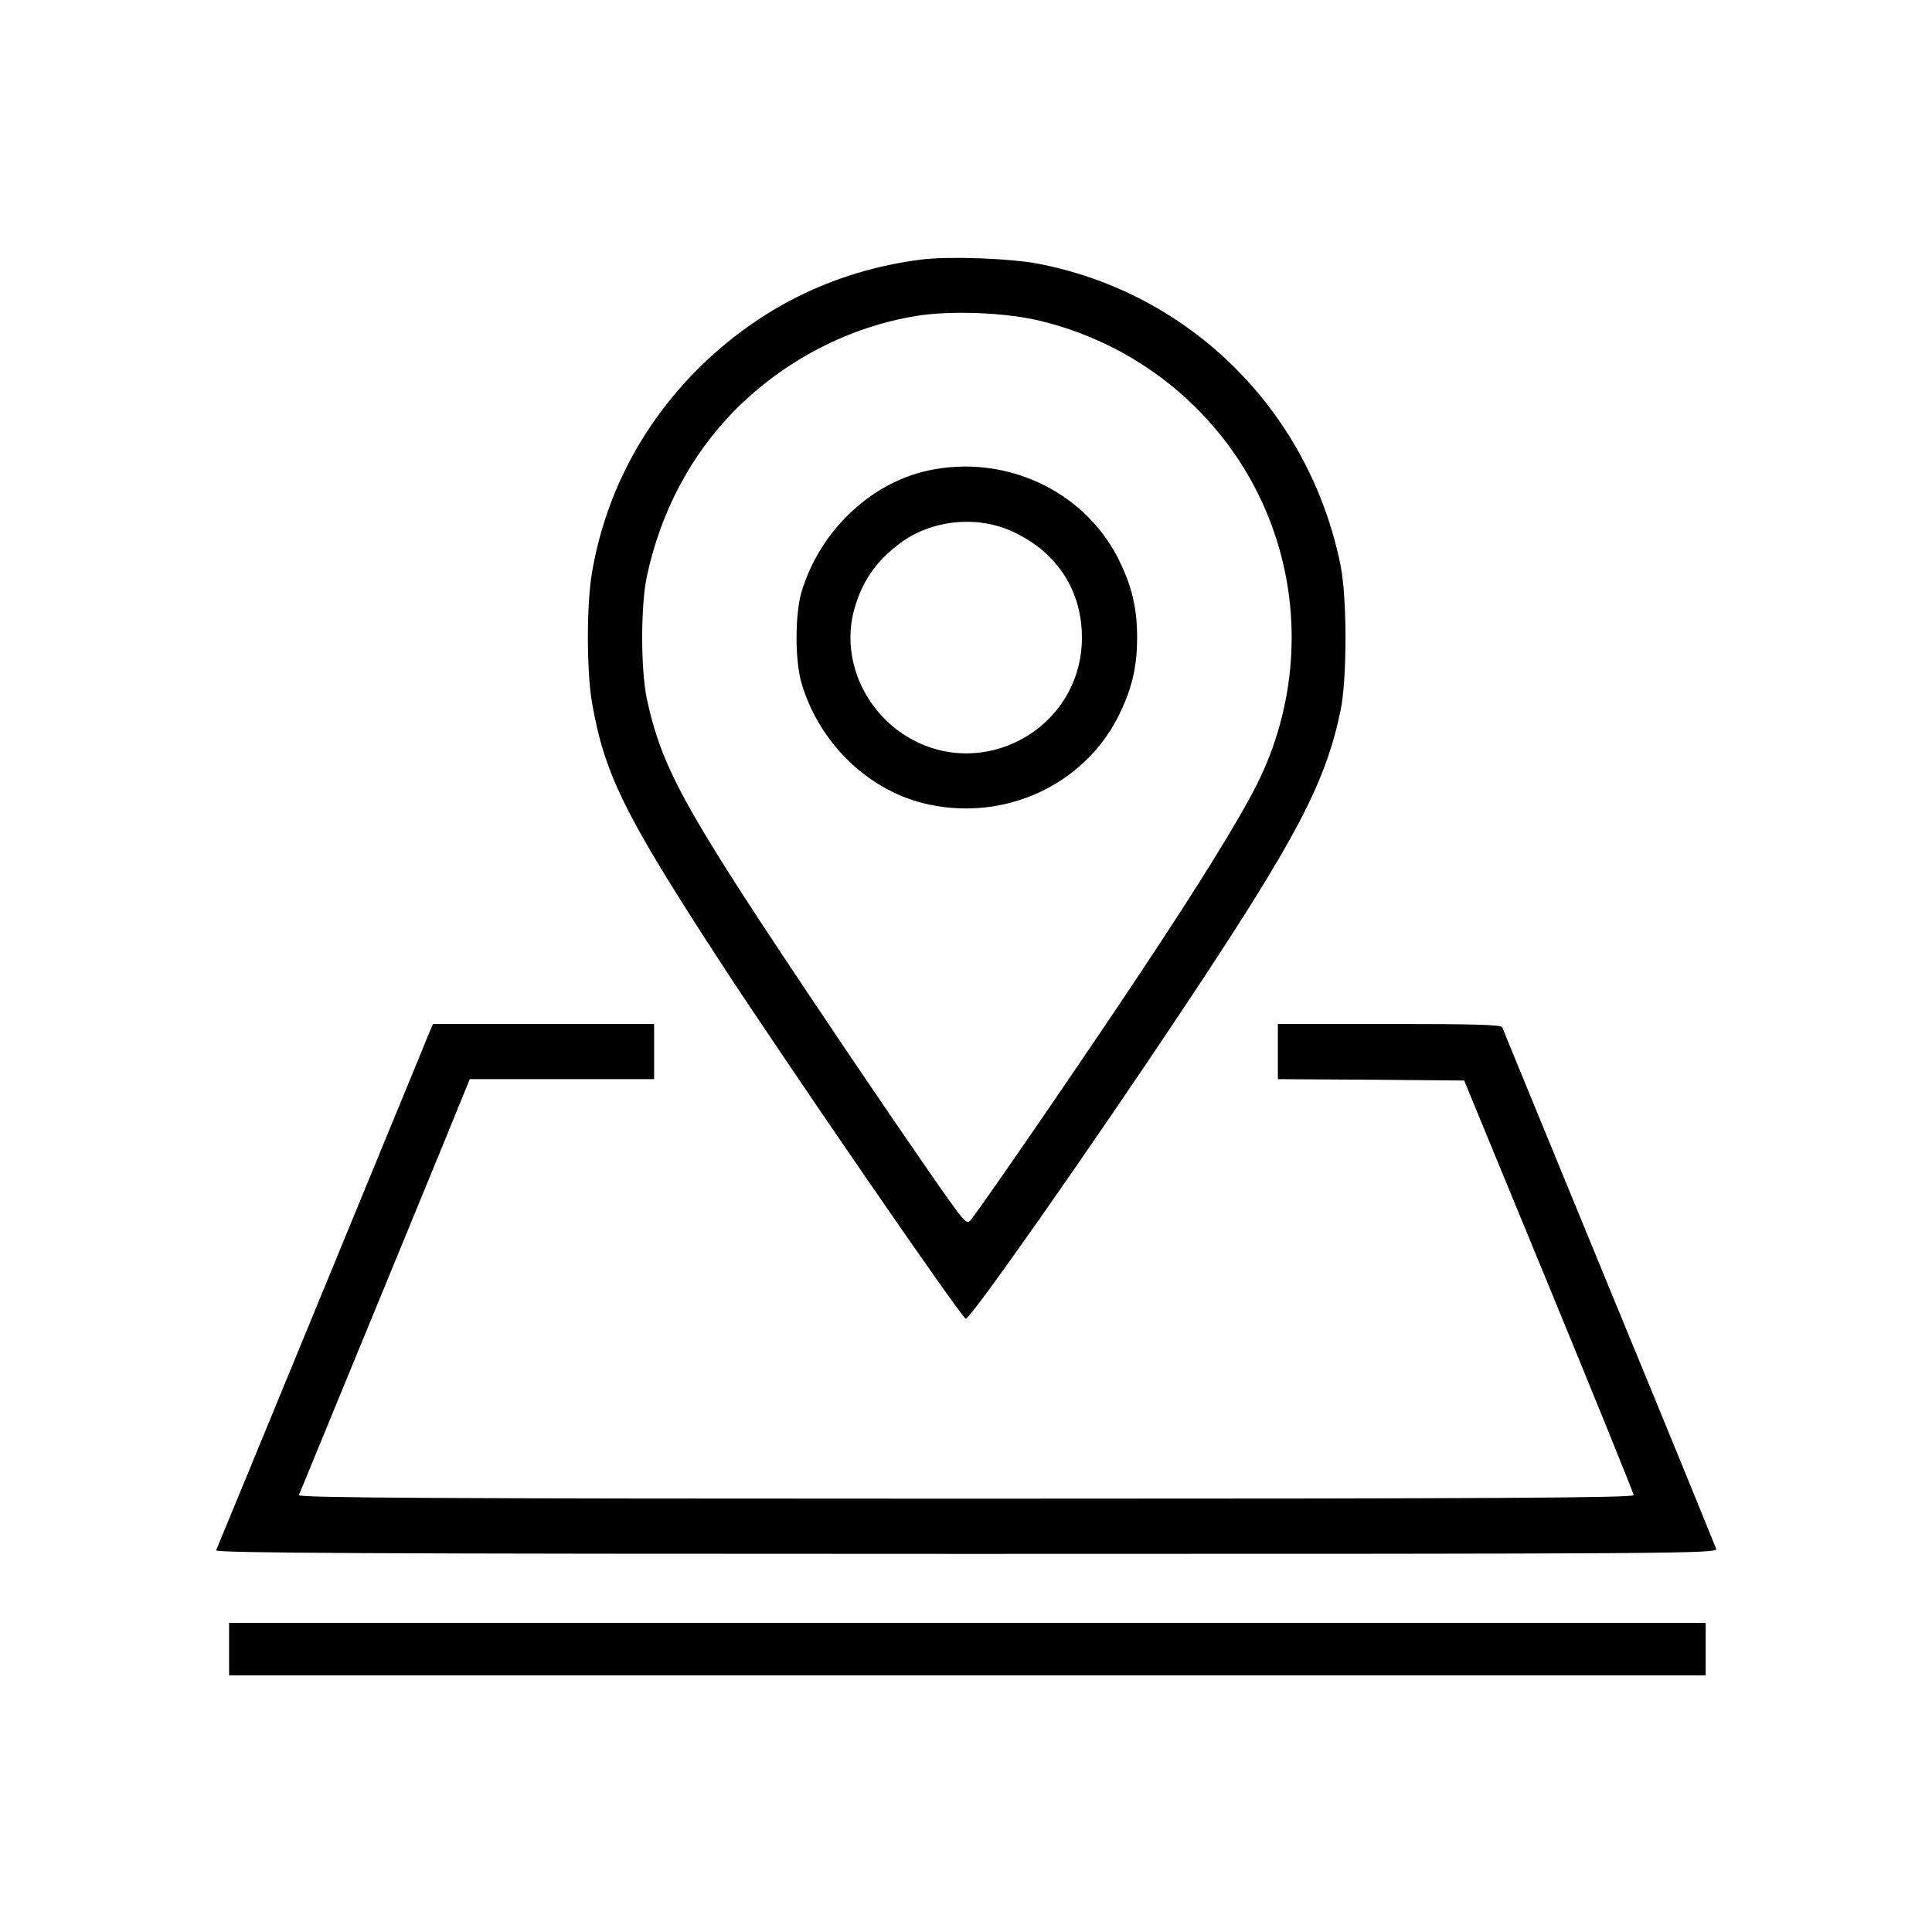 <svg xmlns="http://www.w3.org/2000/svg" width="700pt" height="700pt" viewBox="0 0 700 700" preserveAspectRatio="xMidYMid meet"><g transform="translate(0,700) scale(0.1,-0.1)" fill="#000000" stroke="none"><path d="M3341 6060 c-326 -41 -610 -185 -837 -422 -190 -200 -313 -443 -359 -712 -20 -116 -20 -356 0 -472 45 -258 118 -406 454 -923 242 -372 882 -1302 900 -1309 15 -5 449 614 781 1113 415 623 521 823 577 1090 24 115 24 409 0 527 -113 558 -543 987 -1098 1093 -103 19 -318 27 -418 15z m434 -224 c397 -98 716 -390 844 -772 100 -297 76 -625 -65 -906 -64 -128 -210 -364 -429 -693 -182 -274 -550 -811 -606 -883 -17 -22 -18 -22 -175 205 -235 340 -587 865 -712 1064 -188 299 -246 423 -288 615 -23 108 -23 340 0 447 51 236 160 440 320 602 178 179 411 300 654 340 128 21 330 13 457 -19z"></path><path d="M3362 5295 c-211 -46 -393 -222 -458 -440 -24 -82 -24 -248 0 -330 65 -221 248 -395 462 -440 276 -59 556 70 682 312 51 99 72 182 72 293 0 111 -21 194 -72 293 -127 243 -410 372 -686 312z m309 -222 c159 -74 249 -213 249 -383 0 -334 -371 -534 -649 -349 -148 99 -221 282 -177 447 28 103 78 177 166 243 114 86 281 103 411 42z"></path><path d="M1553 3253 c-8 -21 -184 -447 -390 -948 -206 -500 -377 -916 -380 -922 -4 -10 543 -13 2717 -13 2588 0 2722 1 2718 18 -3 9 -177 436 -388 947 -210 512 -385 936 -387 943 -4 9 -95 12 -409 12 l-404 0 0 -100 0 -100 337 -2 338 -3 307 -745 c169 -410 307 -751 307 -757 1 -10 -490 -13 -2420 -13 -1933 0 -2420 3 -2416 13 3 6 136 332 297 722 161 391 299 727 307 748 l15 37 334 0 334 0 0 100 0 100 -401 0 -400 0 -16 -37z"></path><path d="M830 1025 l0 -95 2675 0 2675 0 0 95 0 95 -2675 0 -2675 0 0 -95z"></path></g></svg>